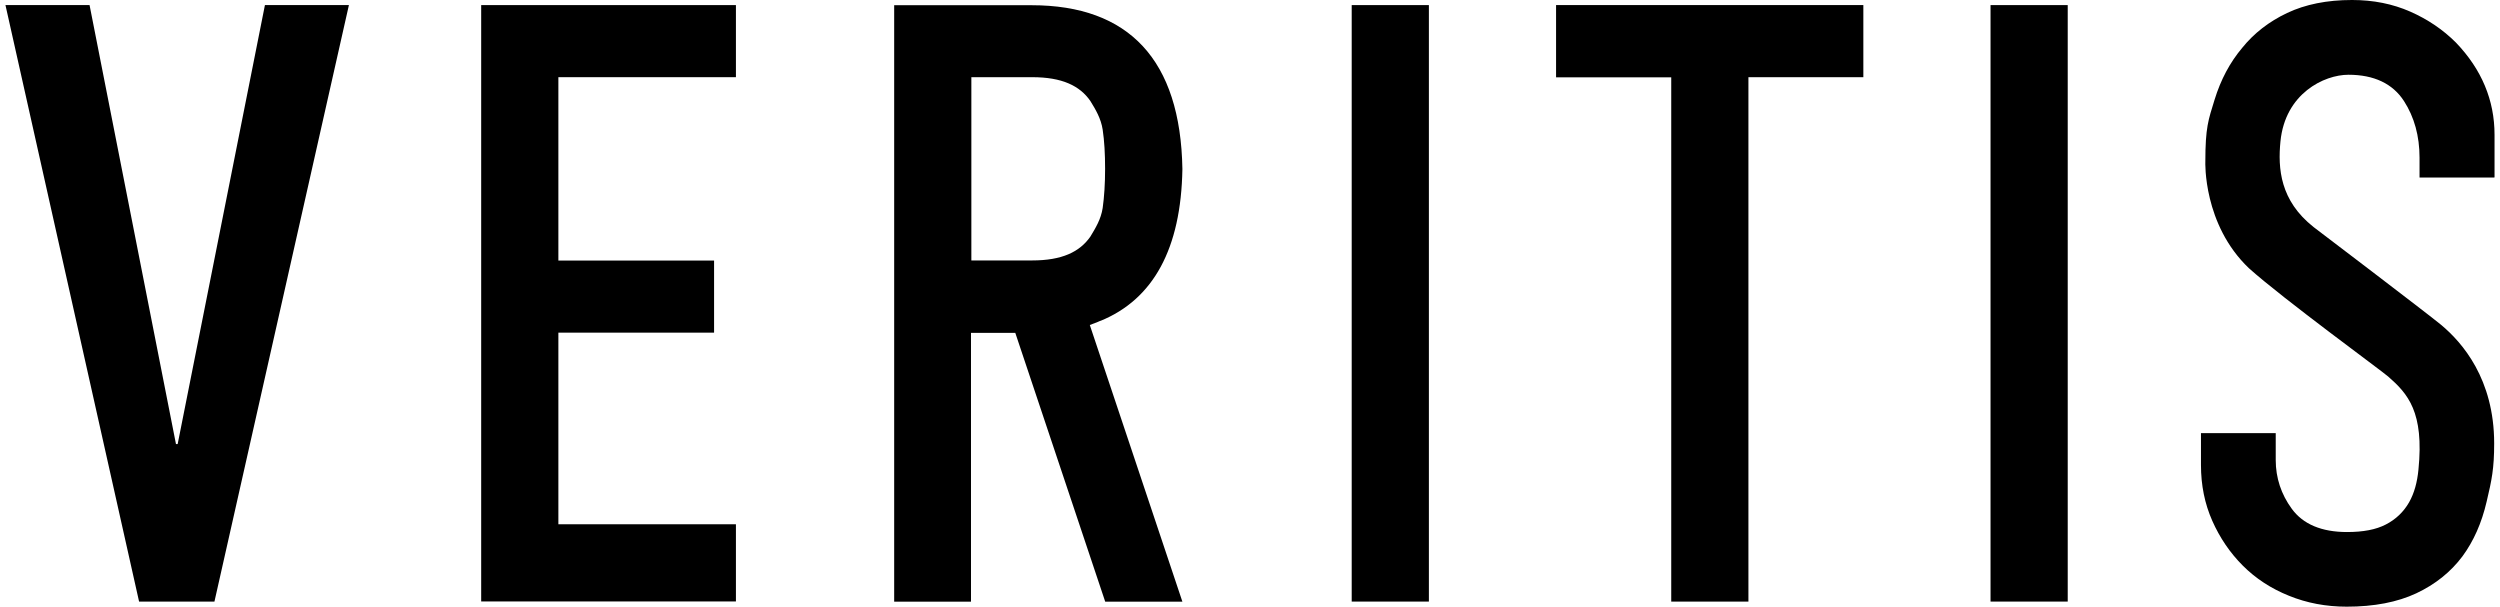<?xml version="1.0" encoding="UTF-8"?>
<svg id="_レイヤー_1" data-name="レイヤー_1" xmlns="http://www.w3.org/2000/svg" version="1.1" viewBox="0 0 206 50">
  <!-- Generator: Adobe Illustrator 29.8.3, SVG Export Plug-In . SVG Version: 2.1.1 Build 3)  -->
  <path d="M28.75.42l-11.08,49.15h-6.21L.45.42h6.93l7.12,36.17h.14L21.83.42h6.92Z"/>
  <path d="M39.65,49.58V.42h20.99v5.94h-14.63v15.11h12.83v5.94h-12.83v15.79h14.63v6.36h-20.99v.02Z"/>
  <path d="M111.38,49.58V.42h6.36v49.15h-6.36Z"/>
  <path d="M164.02,49.58V.42h6.36v49.15h-6.36Z"/>
  <path d="M137.71,49.58V6.37h-9.49V.42h25.32v5.94h-9.47v43.21h-6.36Z"/>
  <path d="M90.68,26.44c4.35-1.78,6.64-5.94,6.75-12.51-.15-9-4.41-13.5-12.43-13.5h-11.32v49.15h6.33v-22.15h3.65l7.41,22.15h6.36l-7.63-22.8c.56-.2.88-.35.88-.35ZM80.04,13.92v-7.56h5.02c2.44,0,3.92.7,4.79,1.97.42.68.87,1.43,1.01,2.35.14.93.2,2,.2,3.23s-.07,2.3-.2,3.23c-.14.93-.6,1.67-1.01,2.35-.88,1.27-2.35,1.97-4.79,1.97h-5.02v-7.56Z"/>
  <path d="M205.55,14.61v-3.5c0-2.85-1.06-5.39-3.18-7.6-1.06-1.06-2.31-1.91-3.76-2.55-1.45-.64-3.05-.96-4.8-.96-2.07,0-3.85.36-5.35,1.07-1.5.71-2.73,1.67-3.7,2.87-1.01,1.2-1.77,2.62-2.28,4.28-.51,1.66-.76,2.26-.76,5.11,0,0-.2,5.16,3.59,8.77,2.78,2.5,10.99,8.49,11.48,8.93,1.61,1.41,2.97,2.91,2.49,7.67-.1,1.03-.34,1.93-.77,2.69-.45.79-1.1,1.41-1.92,1.83-.81.42-1.85.62-3.2.62-2.08,0-3.62-.64-4.55-1.92-.87-1.19-1.32-2.54-1.32-4.01v-2.22h-6.16v2.63c0,1.66.31,3.19.93,4.59.62,1.4,1.46,2.64,2.52,3.7,1.06,1.06,2.33,1.89,3.8,2.48,1.47.6,3.06.9,4.76.9,2.26,0,4.17-.37,5.73-1.1,1.57-.74,2.83-1.75,3.8-3.04.92-1.25,1.59-2.75,2-4.52.42-1.77.62-2.72.62-4.79,0-5.31-2.63-8.32-4.37-9.77-1.12-.93-10.51-8.06-10.51-8.06-2.76-2.18-2.95-4.82-2.73-7.06.39-3.95,3.6-5.49,5.6-5.49,2.11,0,3.65.73,4.58,2.17.85,1.32,1.28,2.88,1.28,4.66v1.64h6.16v-.02h0Z"/>
</svg>